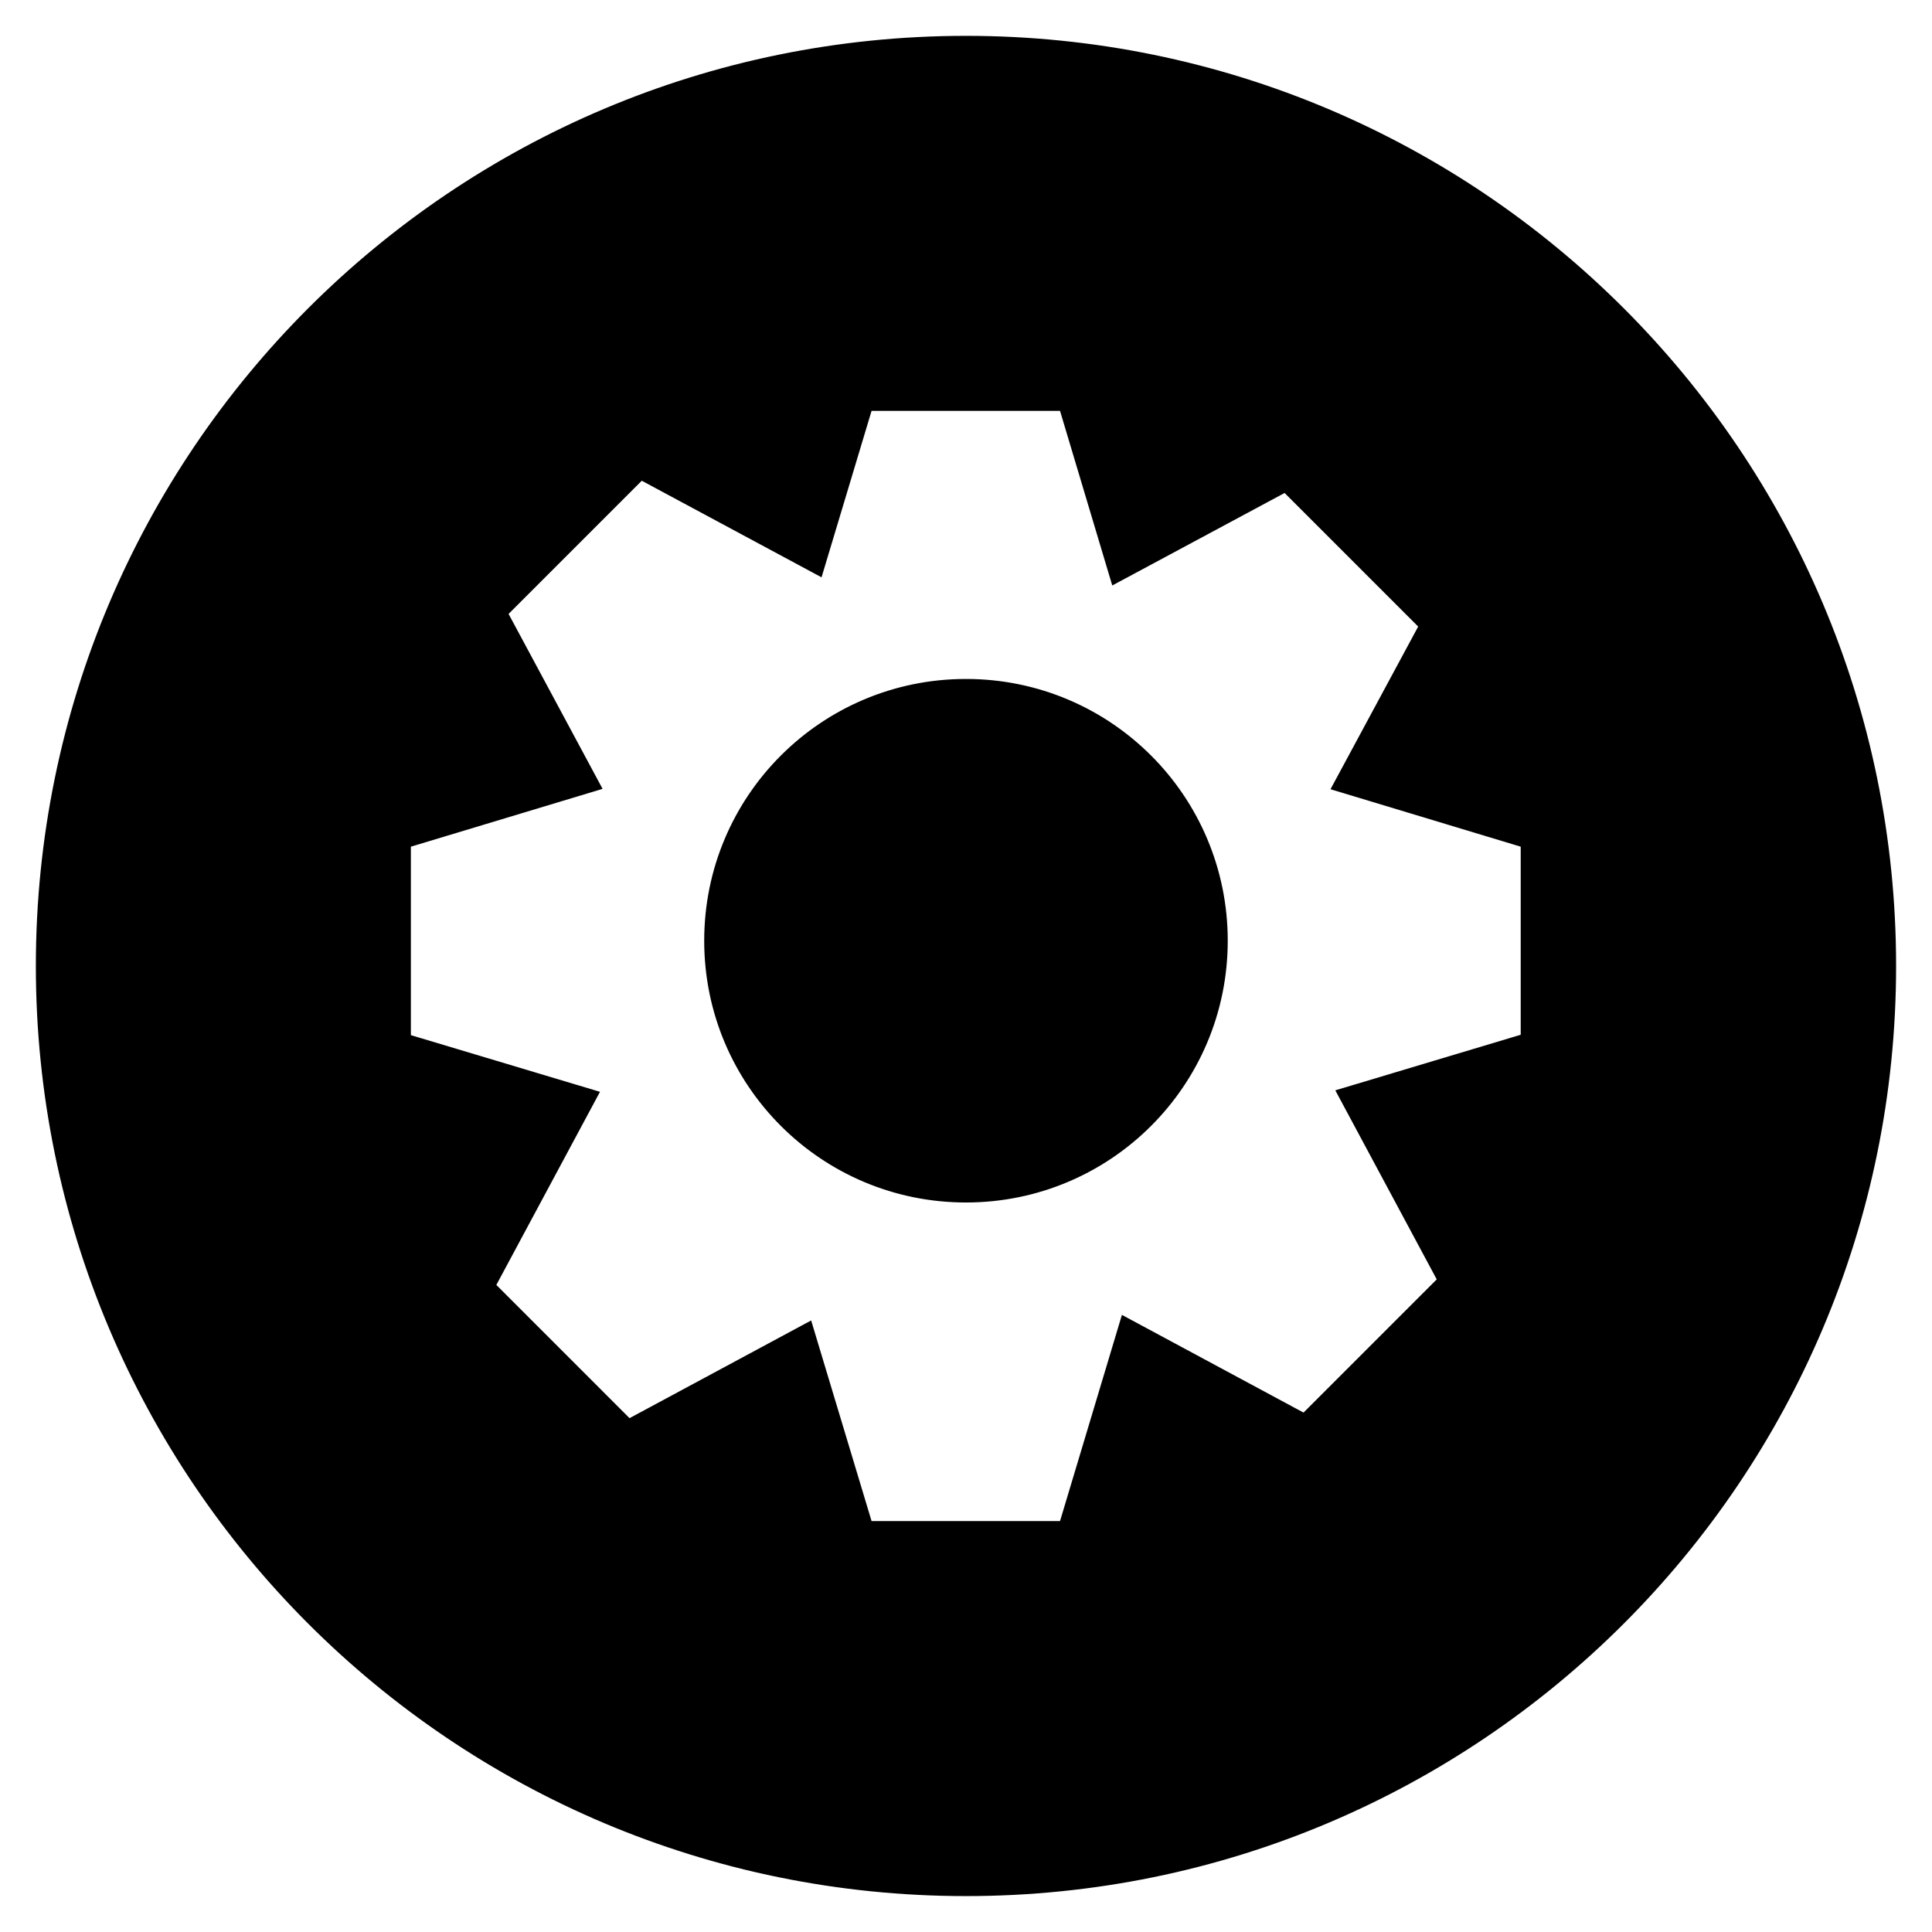 <?xml version="1.0" encoding="UTF-8"?>
<!-- Uploaded to: SVG Repo, www.svgrepo.com, Generator: SVG Repo Mixer Tools -->
<svg width="800px" height="800px" version="1.1" viewBox="144 144 512 512" xmlns="http://www.w3.org/2000/svg">
 <defs>
  <clipPath id="a">
   <path d="m148.09 148.09h503.81v503.81h-503.81z"/>
  </clipPath>
 </defs>
 <path transform="matrix(.984 0 0 .984 148.09 148.09)" d="m256 179.2c-38.701 0-69.999 31.302-69.999 69.999 0 38.701 31.302 69.999 69.999 69.999 38.701 0 69.999-31.302 69.999-69.999 0-38.697-31.302-69.999-69.999-69.999z" stroke="#000000" stroke-miterlimit="10"/>
 <path d="m400 154c-135.89 0-246 110.11-246 246s110.11 246 246 246 246-110.11 246-246c0.004-135.89-110.11-246-246-246zm147.5 214.02v50.578l-48.906 14.66 26.766 49.891-35.816 35.816-47.922-25.781-16.332 54.414h-50.676l-15.941-52.938-47.922 25.781-35.816-35.82 27.355-50.973-49.891-14.953v-50.676l50.578-15.254-24.797-46.148 35.816-35.816 47.43 25.484 13.188-43.887h50.676l13.777 46.051 45.461-24.402 35.918 35.918-23.125 42.902z"/>
 <g clip-path="url(#a)">
  <path transform="matrix(.984 0 0 .984 148.09 148.09)" d="m256 5.998c-138.1 0-250 111.9-250 250s111.9 250 250 250c138.1 0 250-111.9 250-250 0.004-138.1-111.9-250-250-250zm149.9 217.5v51.4l-49.701 14.898 27.201 50.702-36.399 36.399-48.701-26.2-16.598 55.299h-51.5l-16.201-53.798-48.701 26.2-36.399-36.403 27.8-51.801-50.702-15.196v-51.5l51.4-15.502-25.2-46.899 36.399-36.399 48.201 25.899 13.402-44.6h51.5l14.001 46.799 46.2-24.799 36.502 36.502-23.501 43.6z" fill="none" stroke="#000000" stroke-miterlimit="10"/>
 </g>
</svg>